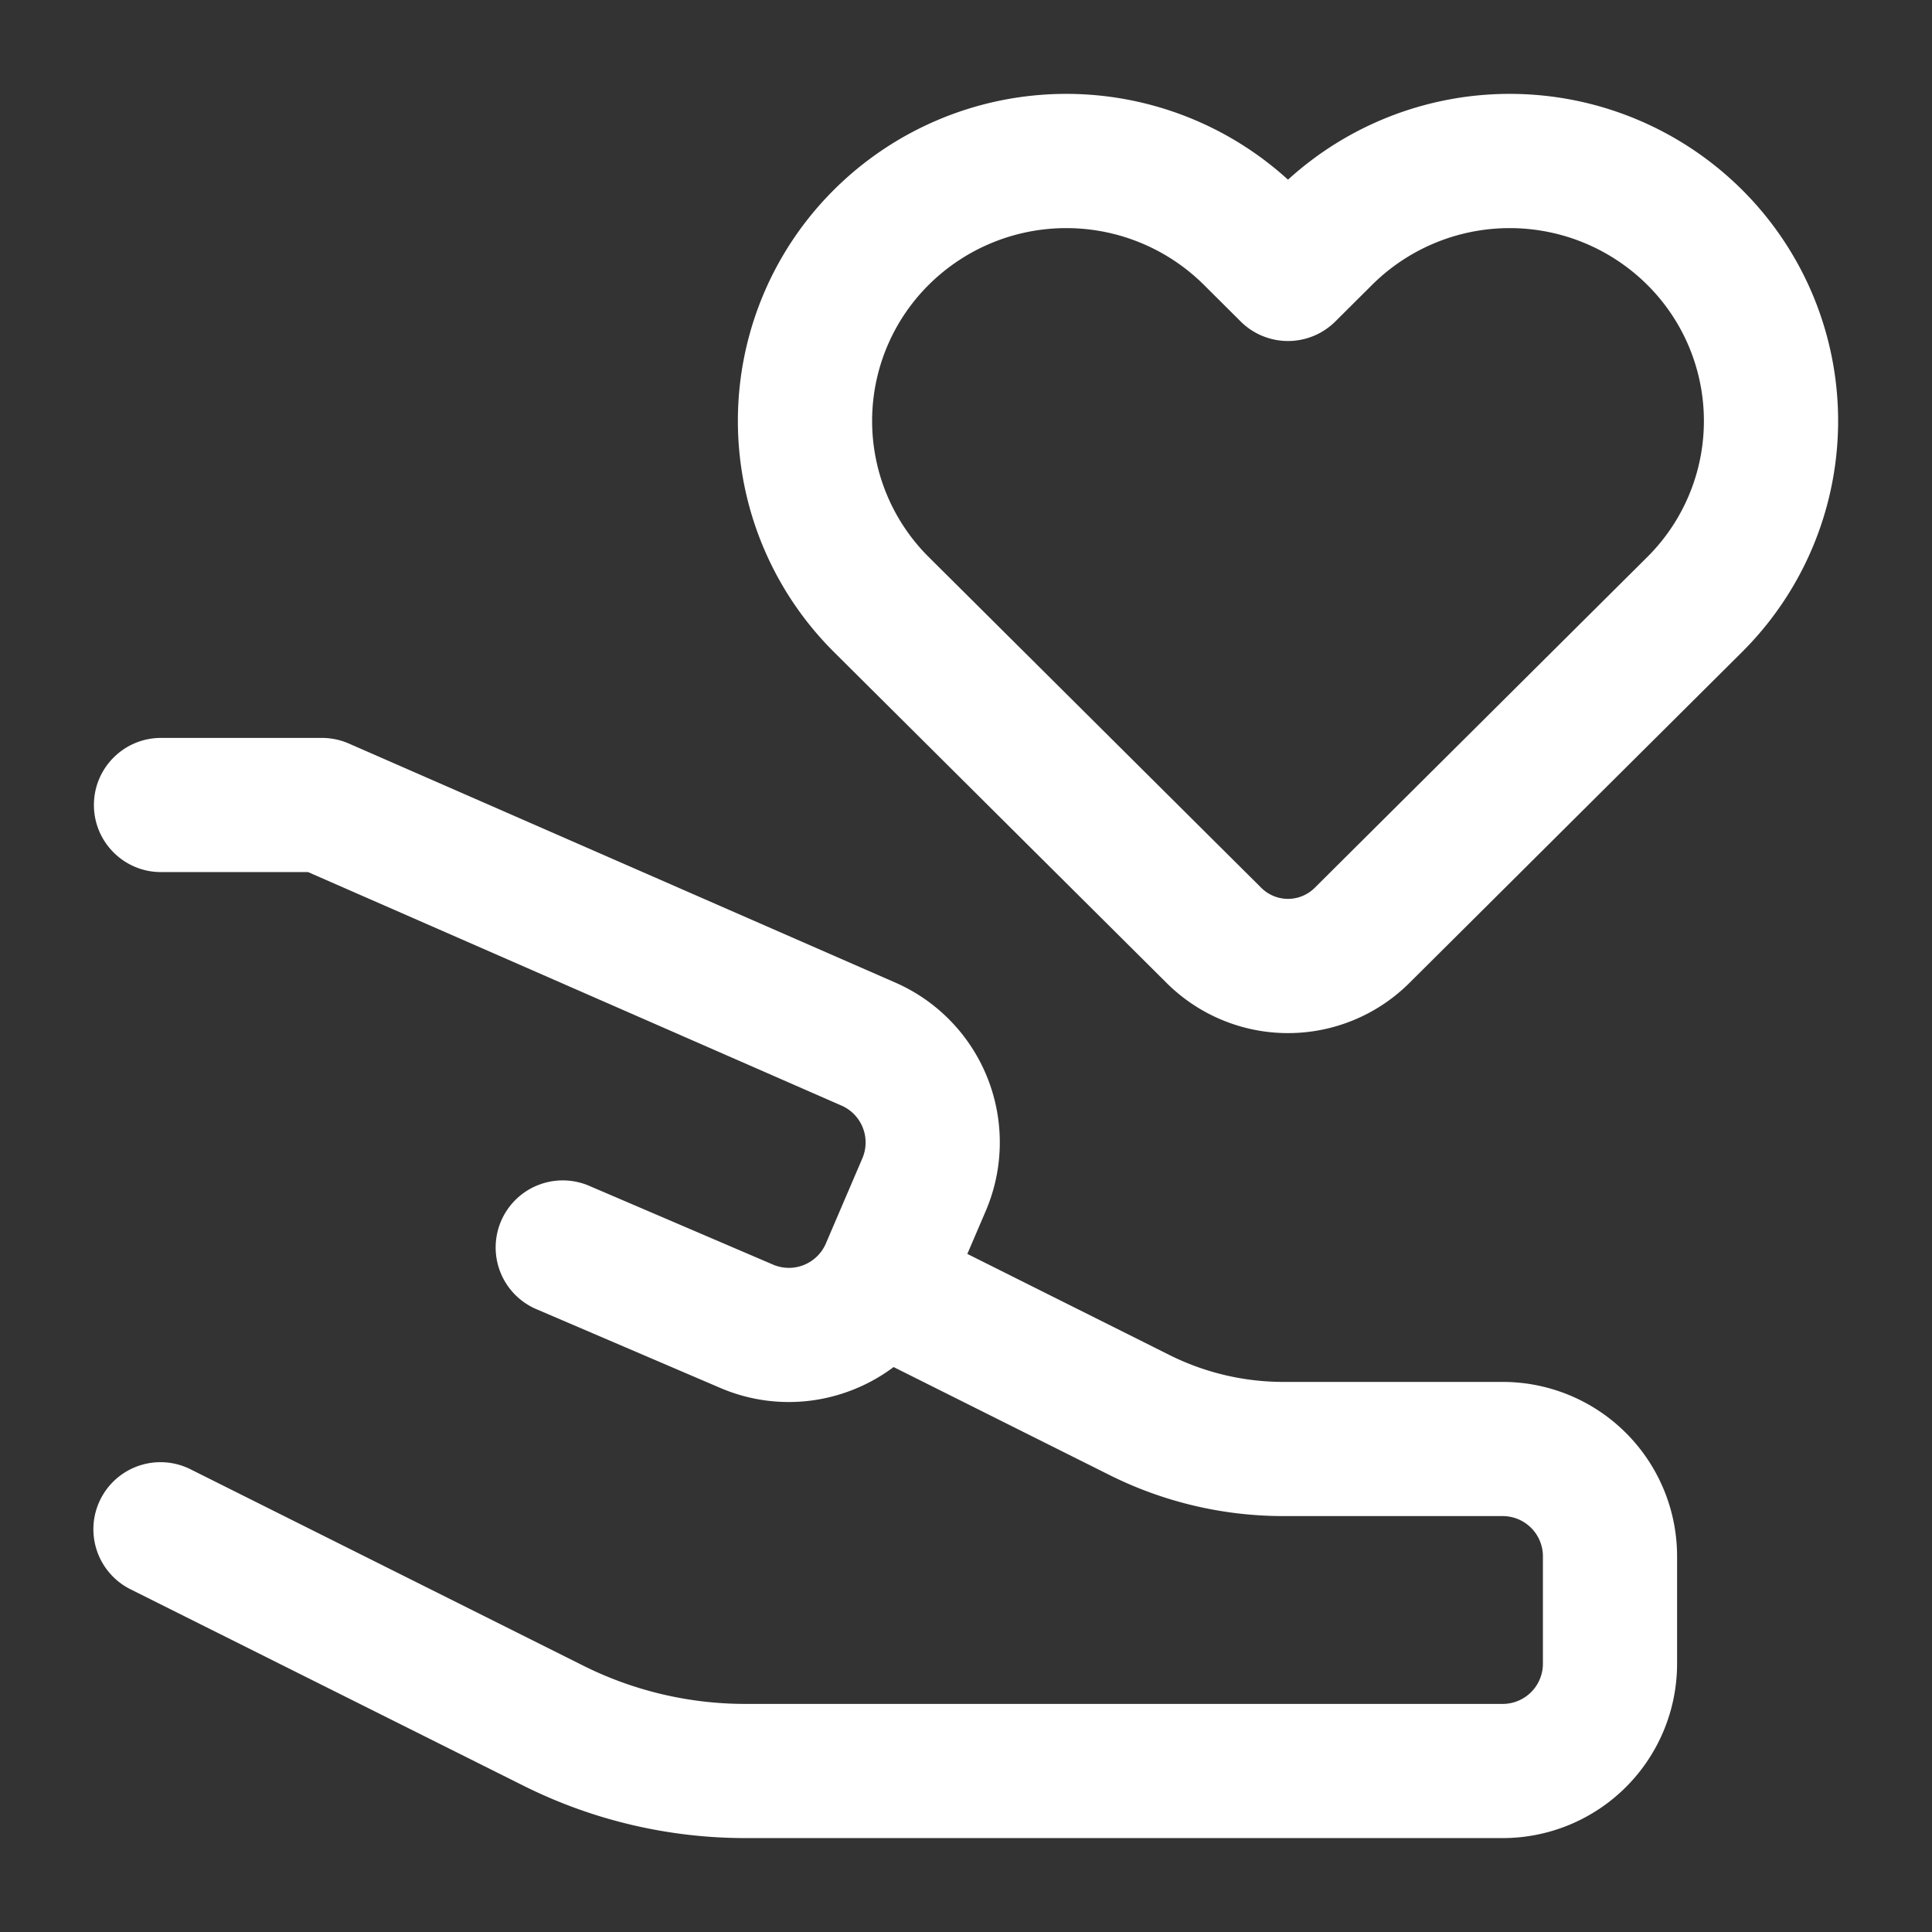 <svg xmlns="http://www.w3.org/2000/svg" width="36" height="36" fill="none" class="text-gray-500 group-hover:text-gray-300"><rect width="100%" height="100%" fill="#333333" stroke="none"/><path fill="white" fill-rule="evenodd" d="M22.43 5.305a3.637 3.637 0 0 0-5.122 0 3.576 3.576 0 0 0 0 5.077l6.197 6.164a.705.705 0 0 0 .99 0l6.197-6.164a3.575 3.575 0 0 0 0-5.077 3.637 3.637 0 0 0-5.122 0l-.688.685a1.25 1.25 0 0 1-1.764 0l-.688-.685.881-.886m-.881.886.881-.886-.881.886Zm-6.886-1.773A6.137 6.137 0 0 1 24 3.348a6.137 6.137 0 0 1 8.456.184 6.075 6.075 0 0 1 0 8.622l-6.197 6.165a3.205 3.205 0 0 1-4.518 0l-6.197-6.165a6.075 6.075 0 0 1 0-8.622ZM1.75 15c0-.69.56-1.25 1.25-1.25h3c.172 0 .343.036.501.105l10.182 4.454a3.25 3.25 0 0 1 1.684 4.258l-.342.798 3.767 1.884a4.75 4.75 0 0 0 2.124.501H28A3.25 3.25 0 0 1 31.25 29v2A3.25 3.25 0 0 1 28 34.25H13.889a9.25 9.25 0 0 1-4.137-.977L2.44 29.618a1.25 1.25 0 1 1 1.118-2.236l7.31 3.655a6.75 6.75 0 0 0 3.02.713H28a.75.75 0 0 0 .75-.75v-2a.75.75 0 0 0-.75-.75h-4.084a7.25 7.25 0 0 1-3.242-.765l-4.023-2.012c-.9.674-2.124.863-3.232.388L10.008 24.4a1.25 1.25 0 1 1 .984-2.298l3.412 1.462a.75.75 0 0 0 .985-.394l.68-1.587a.75.75 0 0 0-.389-.982L5.74 16.25H3c-.69 0-1.25-.56-1.25-1.25Z" clip-rule="evenodd"></path></svg>